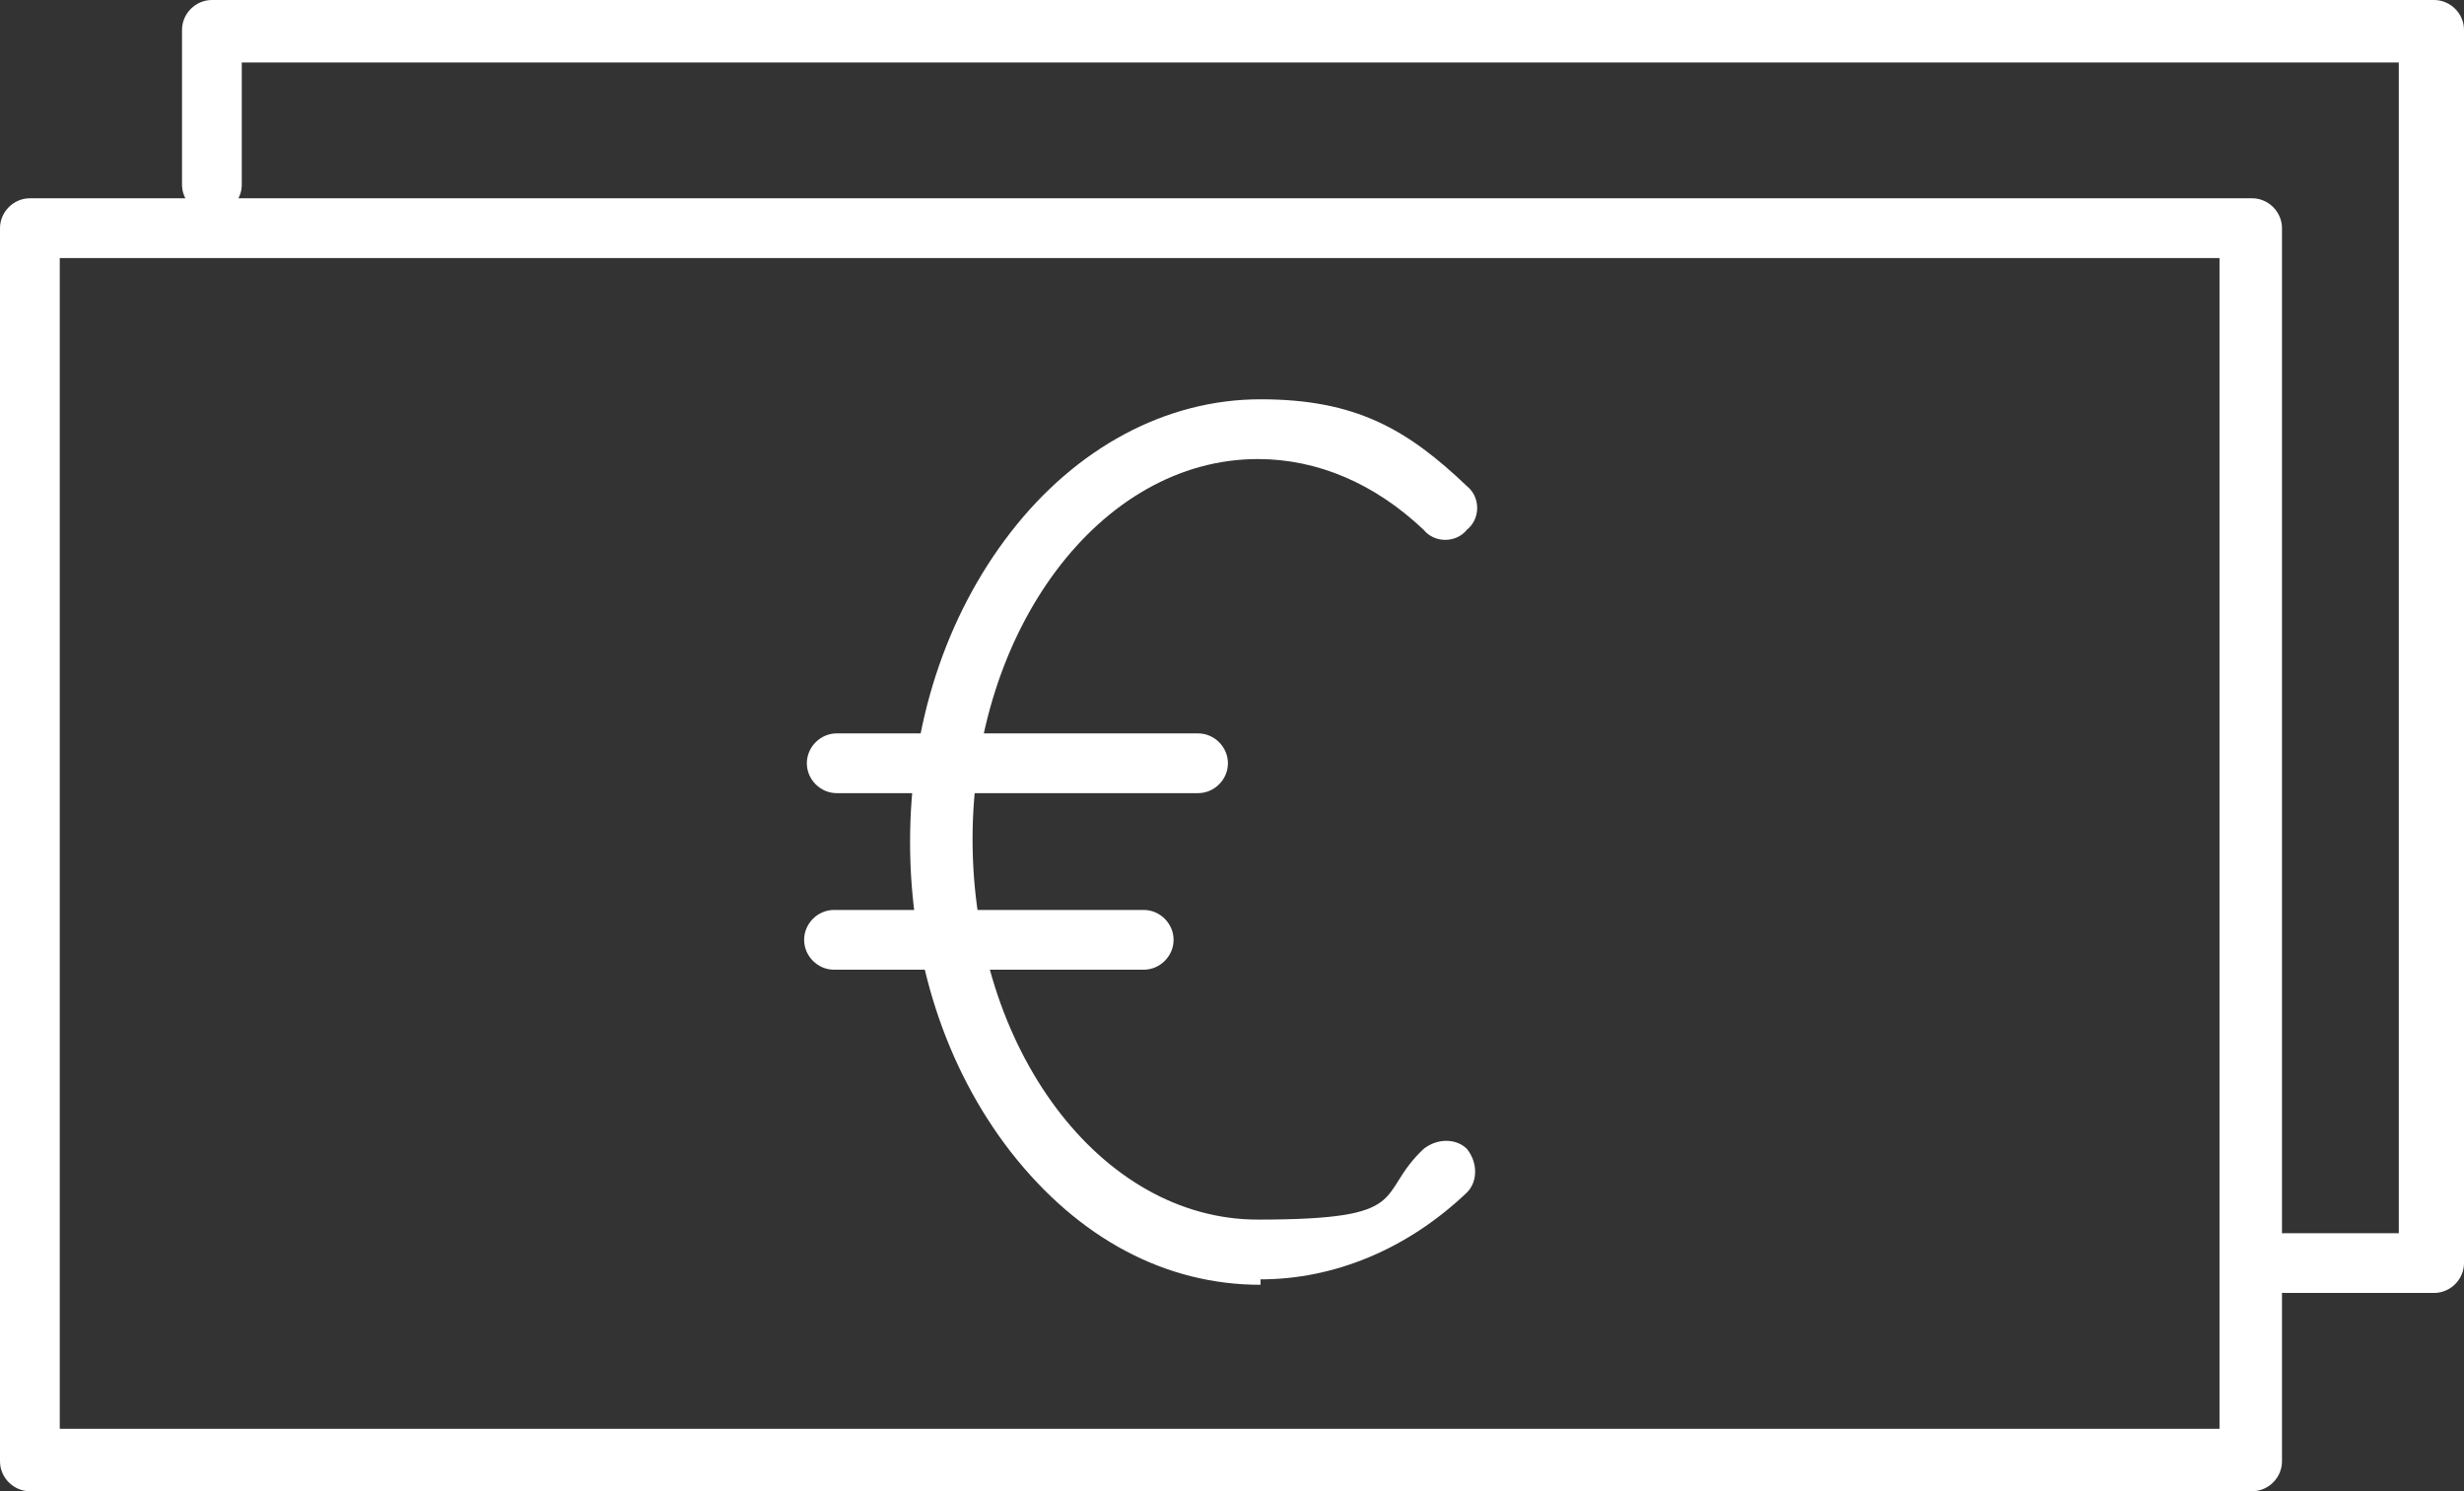 <?xml version="1.0" encoding="UTF-8"?> <svg xmlns="http://www.w3.org/2000/svg" id="Layer_1" viewBox="0 0 90.7 54.9"><rect x="0" y="0" width="90.7" height="54.9" fill="#333333" stroke="none"/><defs><style>.cls-1{fill:#fff;stroke-width:0px;}</style></defs><path class="cls-1" d="M82.9,54.9H1.1c-.6,0-1.1-.5-1.1-1.1V8.4c0-.6.5-1.1,1.1-1.1h81.8c.6,0,1.1.5,1.1,1.1v45.4c0,.6-.5,1.1-1.1,1.1ZM2.2,52.6h79.5V9.5H2.2v43.1Z"></path><path class="cls-1" d="M89.5,47.6h-5.4c-.6,0-1.1-.5-1.1-1.1s.5-1.1,1.1-1.1h4.2V2.3H8.9v4.5c0,.6-.5,1.1-1.1,1.1s-1.1-.5-1.1-1.1V1.1c0-.6.5-1.1,1.1-1.1h81.8c.6,0,1.1.5,1.1,1.1v45.4c0,.6-.5,1.1-1.1,1.1h-.1Z"></path><path class="cls-1" d="M46.4,47.3c-3.5,0-6.7-1.7-9.2-4.9-2.4-3.1-3.7-7.1-3.7-11.4s1.3-8.3,3.7-11.4c2.4-3.1,5.7-4.9,9.2-4.9s5.4,1.1,7.6,3.2c.5.4.5,1.2,0,1.6-.4.5-1.2.5-1.6,0-1.8-1.7-3.9-2.6-6.1-2.6-5.8,0-10.5,6.3-10.5,14s4.7,14,10.5,14,4.3-.9,6.1-2.6c.5-.4,1.2-.4,1.6,0,.4.5.4,1.2,0,1.6-2.2,2.1-4.9,3.2-7.6,3.2v.2Z"></path><path class="cls-1" d="M44.1,29.2h-13.3c-.6,0-1.1-.5-1.1-1.1s.5-1.1,1.1-1.1h13.3c.6,0,1.1.5,1.1,1.1s-.5,1.1-1.1,1.1Z"></path><path class="cls-1" d="M42.1,35.7h-11.4c-.6,0-1.1-.5-1.1-1.1s.5-1.1,1.1-1.1h11.4c.6,0,1.1.5,1.1,1.1s-.5,1.1-1.1,1.1Z"></path></svg> 